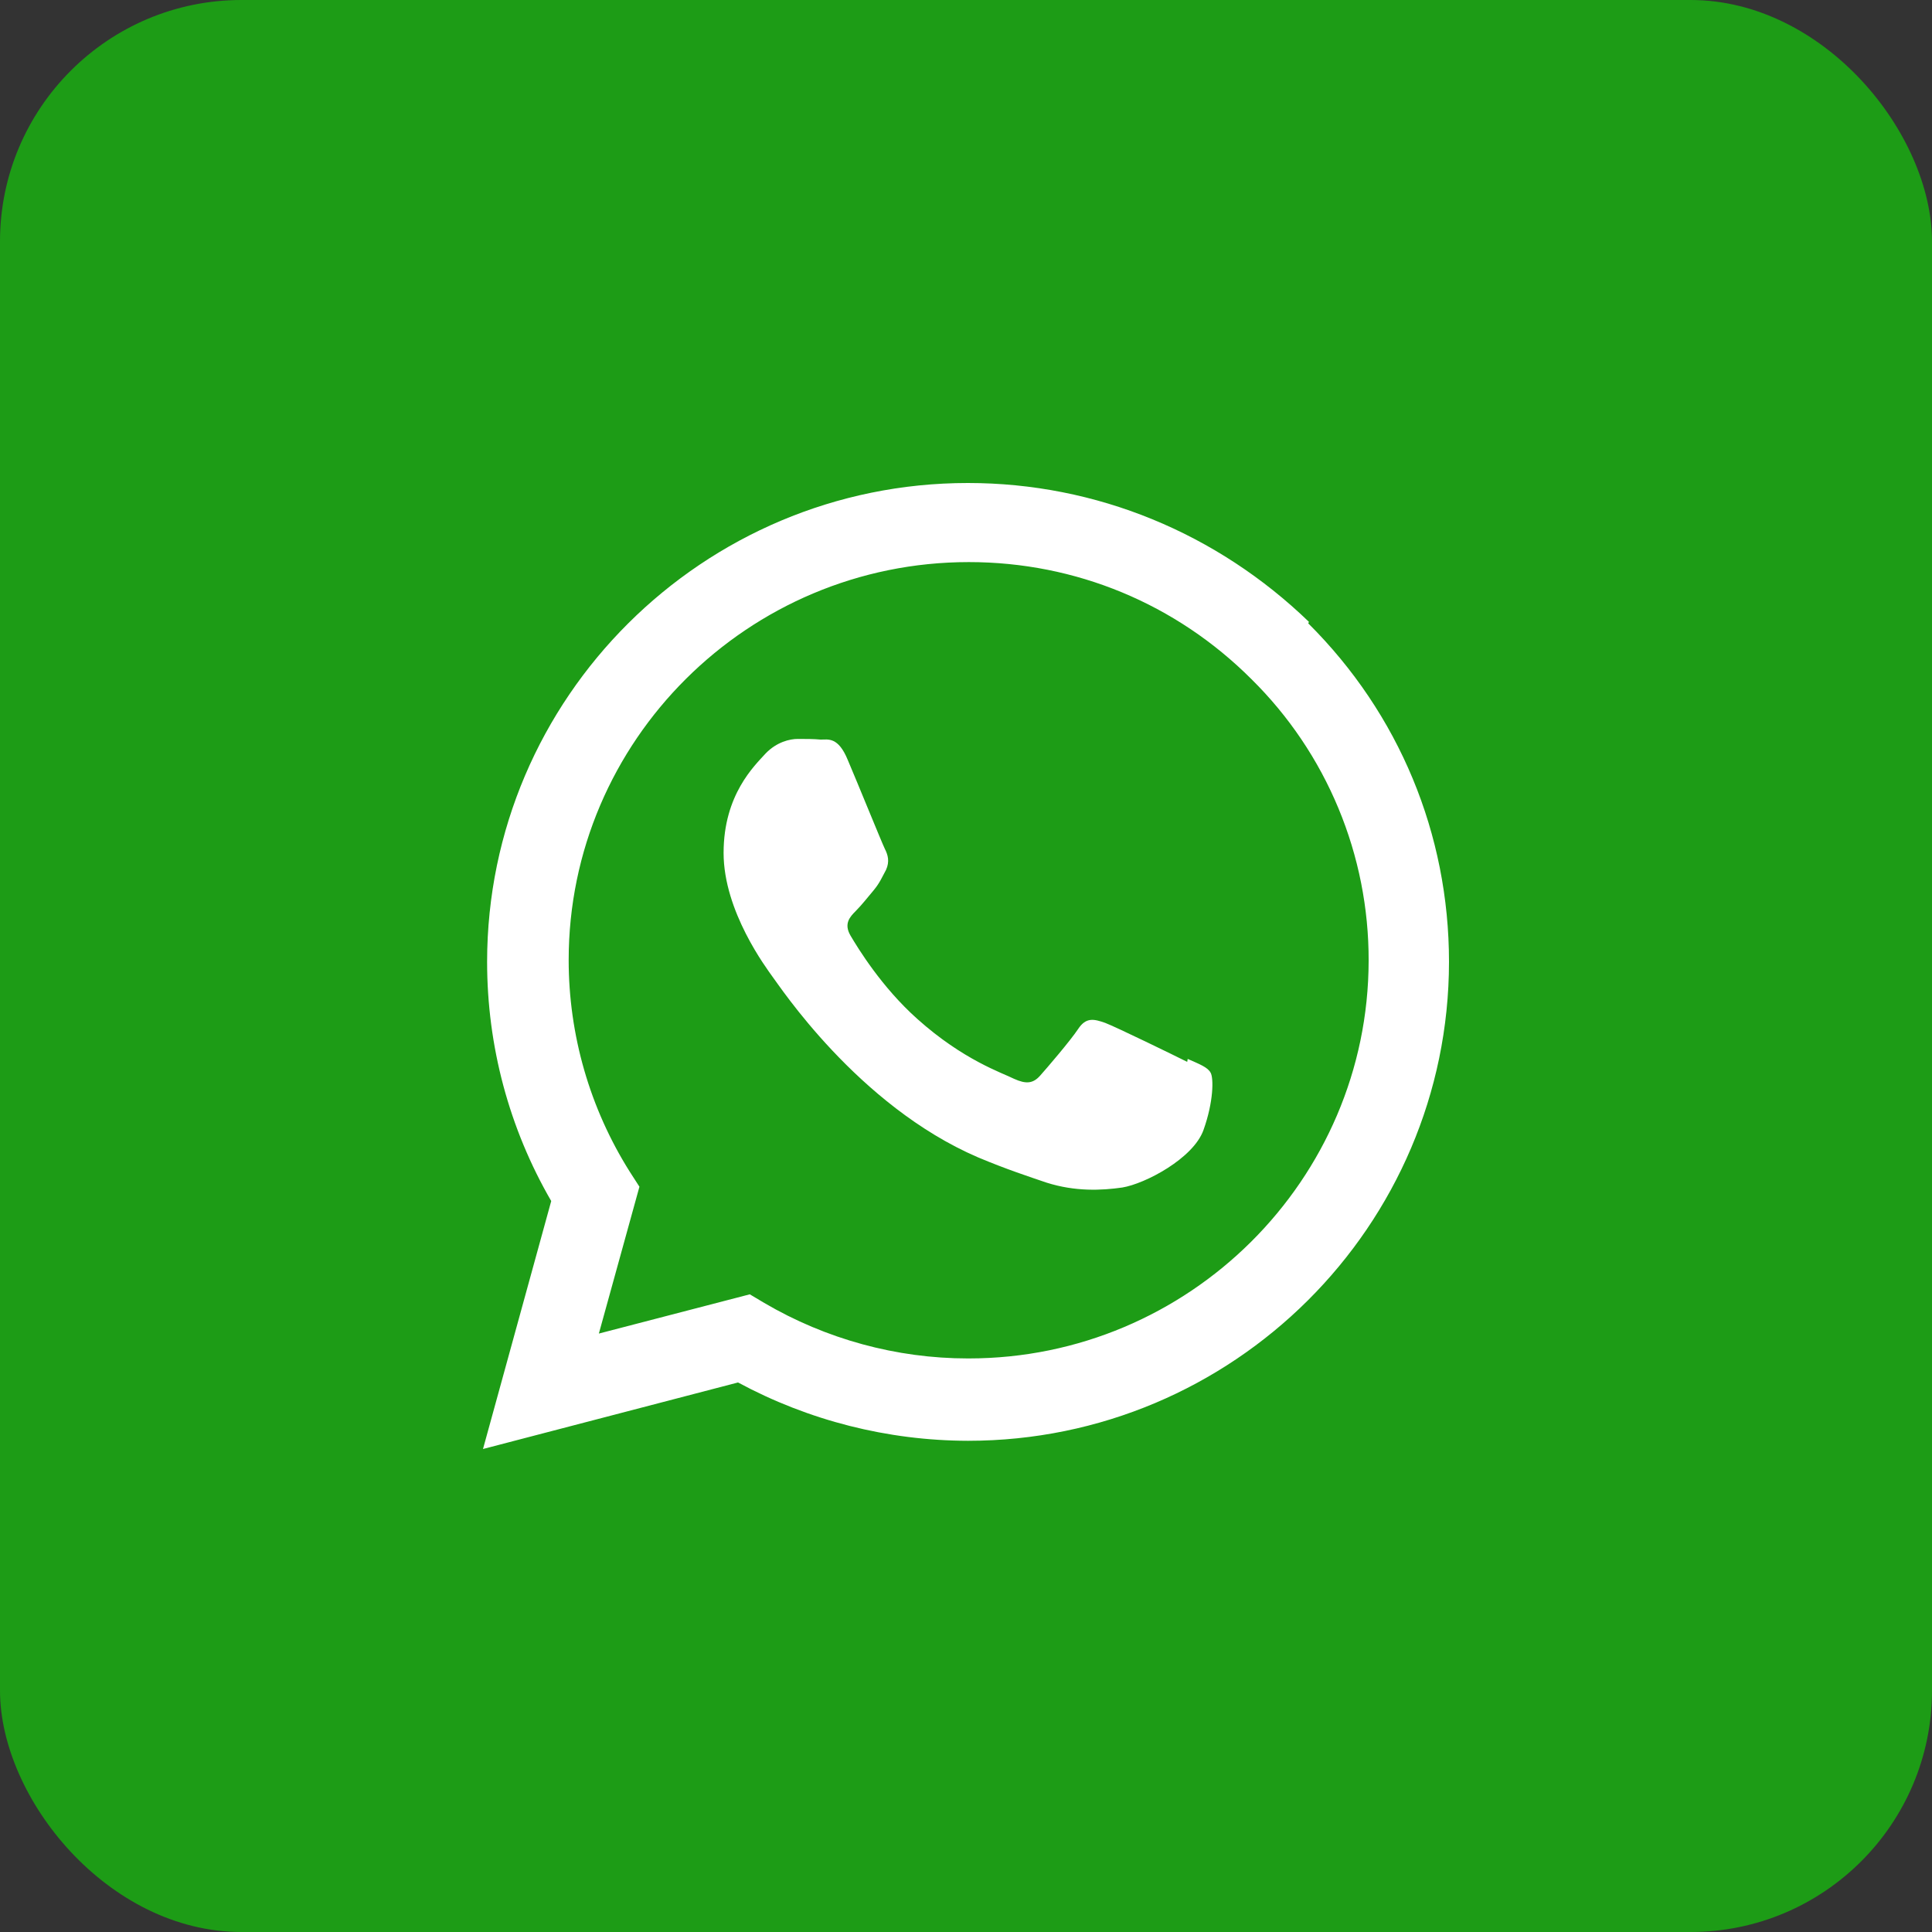 <svg width="32" height="32" viewBox="0 0 32 32" fill="none" xmlns="http://www.w3.org/2000/svg">
<rect x="0" y="0" width="32" height="32" fill="#333333" stroke="none"/>
<g id="Group 3435">
<rect id="Rectangle 593" width="32" height="32" rx="4" fill="#1D9C16"/>
<path id="Vector" d="M19.664 17.588C19.463 17.487 18.487 17.011 18.305 16.942C18.122 16.878 17.989 16.843 17.857 17.044C17.727 17.239 17.343 17.687 17.227 17.817C17.11 17.948 16.994 17.958 16.797 17.869C16.596 17.768 15.956 17.559 15.195 16.878C14.601 16.349 14.206 15.698 14.088 15.498C13.972 15.3 14.075 15.188 14.175 15.088C14.265 14.998 14.375 14.86 14.476 14.739C14.573 14.62 14.604 14.539 14.675 14.409C14.739 14.268 14.706 14.159 14.656 14.06C14.607 13.961 14.209 12.979 14.042 12.588C13.883 12.2 13.716 12.25 13.594 12.25C13.479 12.239 13.347 12.239 13.214 12.239C13.082 12.239 12.865 12.289 12.682 12.479C12.5 12.68 11.985 13.159 11.985 14.127C11.985 15.099 12.698 16.039 12.797 16.18C12.899 16.309 14.2 18.309 16.198 19.169C16.674 19.369 17.044 19.489 17.334 19.588C17.81 19.739 18.245 19.718 18.588 19.669C18.968 19.607 19.765 19.187 19.933 18.718C20.102 18.247 20.102 17.857 20.052 17.768C20.003 17.677 19.873 17.628 19.672 17.539L19.664 17.588ZM16.041 22.5H16.031C14.848 22.5 13.68 22.18 12.659 21.581L12.419 21.438L9.919 22.088L10.591 19.656L10.43 19.406C9.769 18.356 9.419 17.141 9.419 15.901C9.419 12.271 12.39 9.31 16.047 9.31C17.817 9.31 19.479 10 20.729 11.25C21.346 11.859 21.835 12.585 22.168 13.386C22.501 14.186 22.671 15.045 22.669 15.912C22.664 19.539 19.695 22.5 16.044 22.5H16.041ZM21.68 10.3C20.159 8.831 18.159 8 16.031 8C11.643 8 8.07 11.557 8.068 15.93C8.068 17.326 8.432 18.688 9.13 19.893L8 24L12.224 22.898C13.394 23.529 14.702 23.861 16.032 23.864H16.034C20.424 23.864 23.997 20.307 24 15.932C24 13.815 23.174 11.822 21.669 10.325L21.68 10.3Z" fill="white"/>
</g>
</svg>
